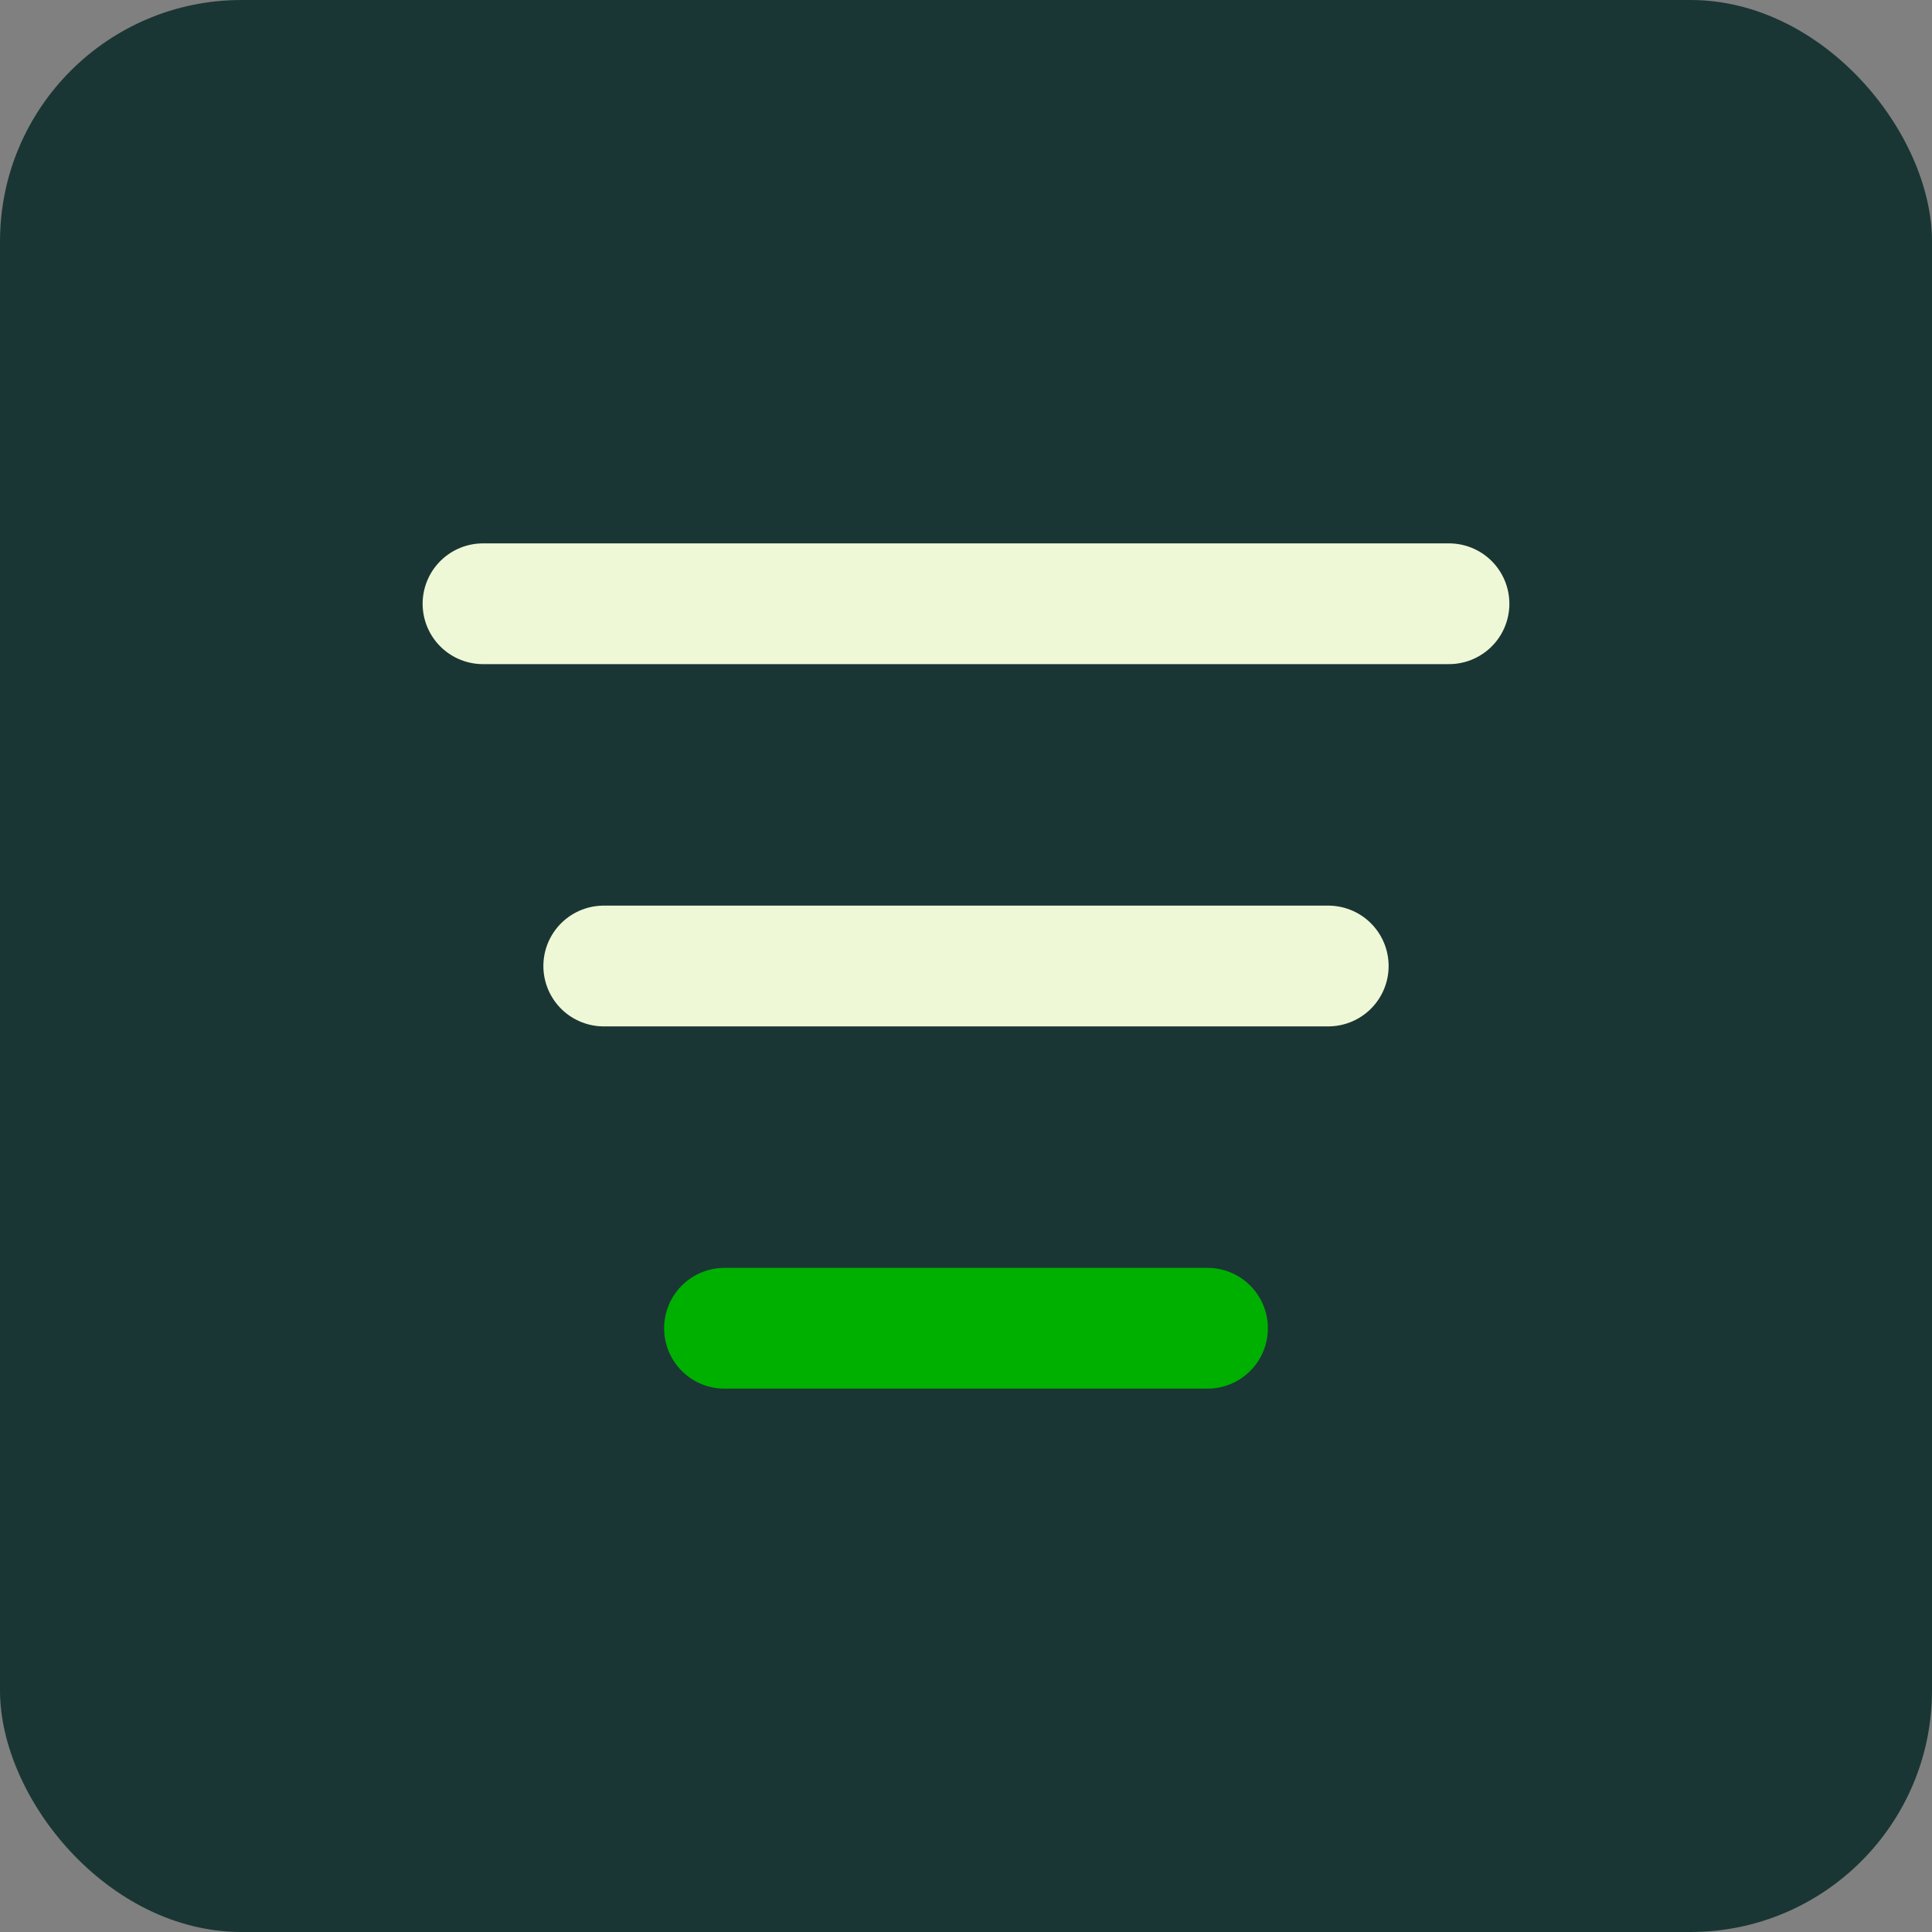 <svg width="32" height="32" viewBox="0 0 32 32" fill="none" xmlns="http://www.w3.org/2000/svg">
<rect x="0" y="0" width="32" height="32" fill="#808080" stroke="none"/>
<rect width="32" height="32" rx="4" fill="#1A3634"/>
<path d="M8 10L24 10" stroke="#EFF8D6" stroke-width="2" stroke-linecap="round"/>
<path d="M10 16H22" stroke="#EFF8D6" stroke-width="2" stroke-linecap="round"/>
<path d="M12 22H20" stroke="#00B001" stroke-width="2" stroke-linecap="round"/>
</svg>
